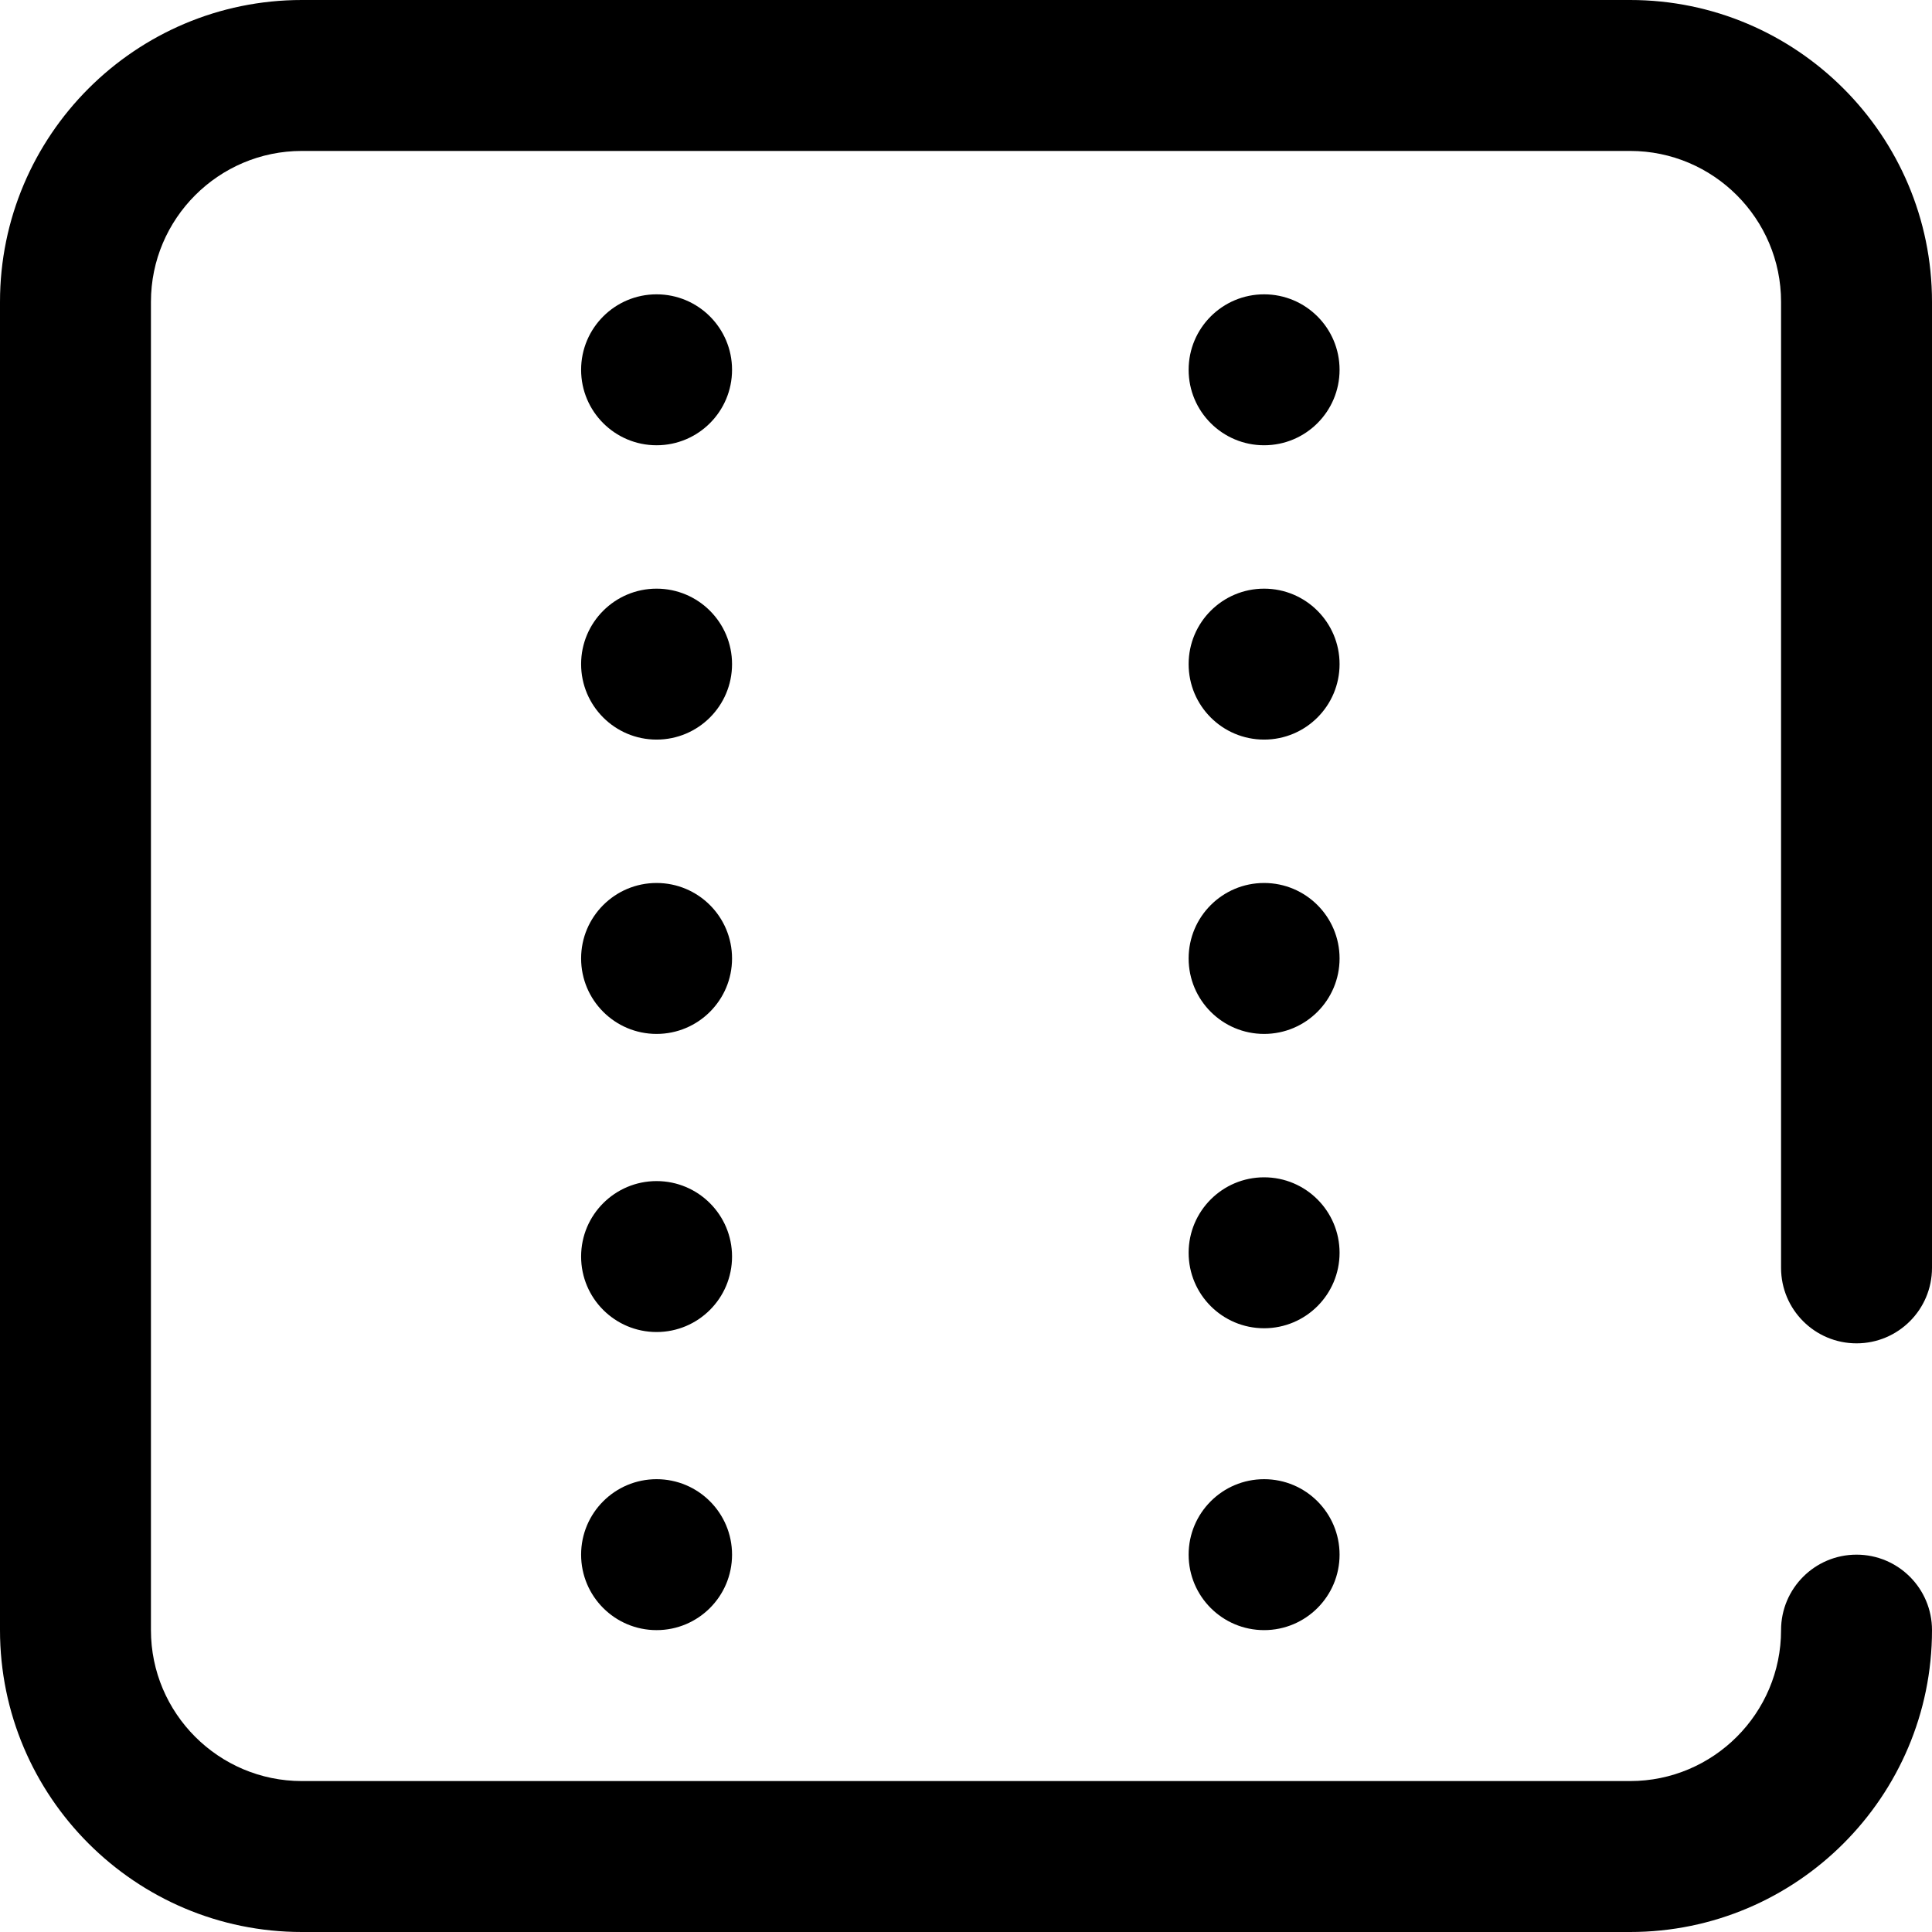 <svg xmlns="http://www.w3.org/2000/svg" width="512" height="512" viewBox="0 0 512 512">
  <path d="M432,512 L80,512 C35.887,512 0,476.113 0,432 L0,80 C0,35.887 35.887,0 80,0 L432,0 C476.113,0 512,35.887 512,80 L512,336 C512,347.047 503.047,356 492,356 C480.953,356 472,347.047 472,336 L472,80 C472,57.945 454.055,40 432,40 L80,40 C57.945,40 40,57.945 40,80 L40,432 C40,454.055 57.945,472 80,472 L432,472 C454.055,472 472,454.055 472,432 C472,420.953 480.953,412 492,412 C503.047,412 512,420.953 512,432 C512,476.113 476.113,512 432,512 Z M194,176 C194,164.953 185.047,156 174,156 C162.953,156 154,164.953 154,176 C154,187.047 162.953,196 174,196 C185.047,196 194,187.047 194,176 Z M194,254 C194,242.953 185.047,234 174,234 C162.953,234 154,242.953 154,254 C154,265.047 162.953,274 174,274 C185.047,274 194,265.047 194,254 Z M194,333 C194,321.953 185.047,313 174,313 C162.953,313 154,321.953 154,333 C154,344.047 162.953,353 174,353 C185.047,353 194,344.047 194,333 Z M174,78 C162.953,78 154,86.953 154,98 C154,109.047 162.953,118 174,118 C185.047,118 194,109.047 194,98 C194,86.953 185.047,78 174,78 Z M355,176 C355,164.953 346.047,156 335,156 C323.953,156 315,164.953 315,176 C315,187.047 323.953,196 335,196 C346.047,196 355,187.047 355,176 Z M355,98 C355,86.953 346.047,78 335,78 C323.953,78 315,86.953 315,98 C315,109.047 323.953,118 335,118 C346.047,118 355,109.047 355,98 Z M355,254 C355,242.953 346.047,234 335,234 C323.953,234 315,242.953 315,254 C315,265.047 323.953,274 335,274 C346.047,274 355,265.047 355,254 Z M355,332 C355,320.953 346.047,312 335,312 C323.953,312 315,320.953 315,332 C315,343.047 323.953,352 335,352 C346.047,352 355,343.047 355,332 Z M194,412 C194,400.953 185.047,392 174,392 C162.953,392 154,400.953 154,412 C154,423.047 162.953,432 174,432 C185.047,432 194,423.047 194,412 Z M355,412 C355,400.953 346.047,392 335,392 C323.953,392 315,400.953 315,412 C315,423.047 323.953,432 335,432 C346.047,432 355,423.047 355,412 Z"/>
</svg>
